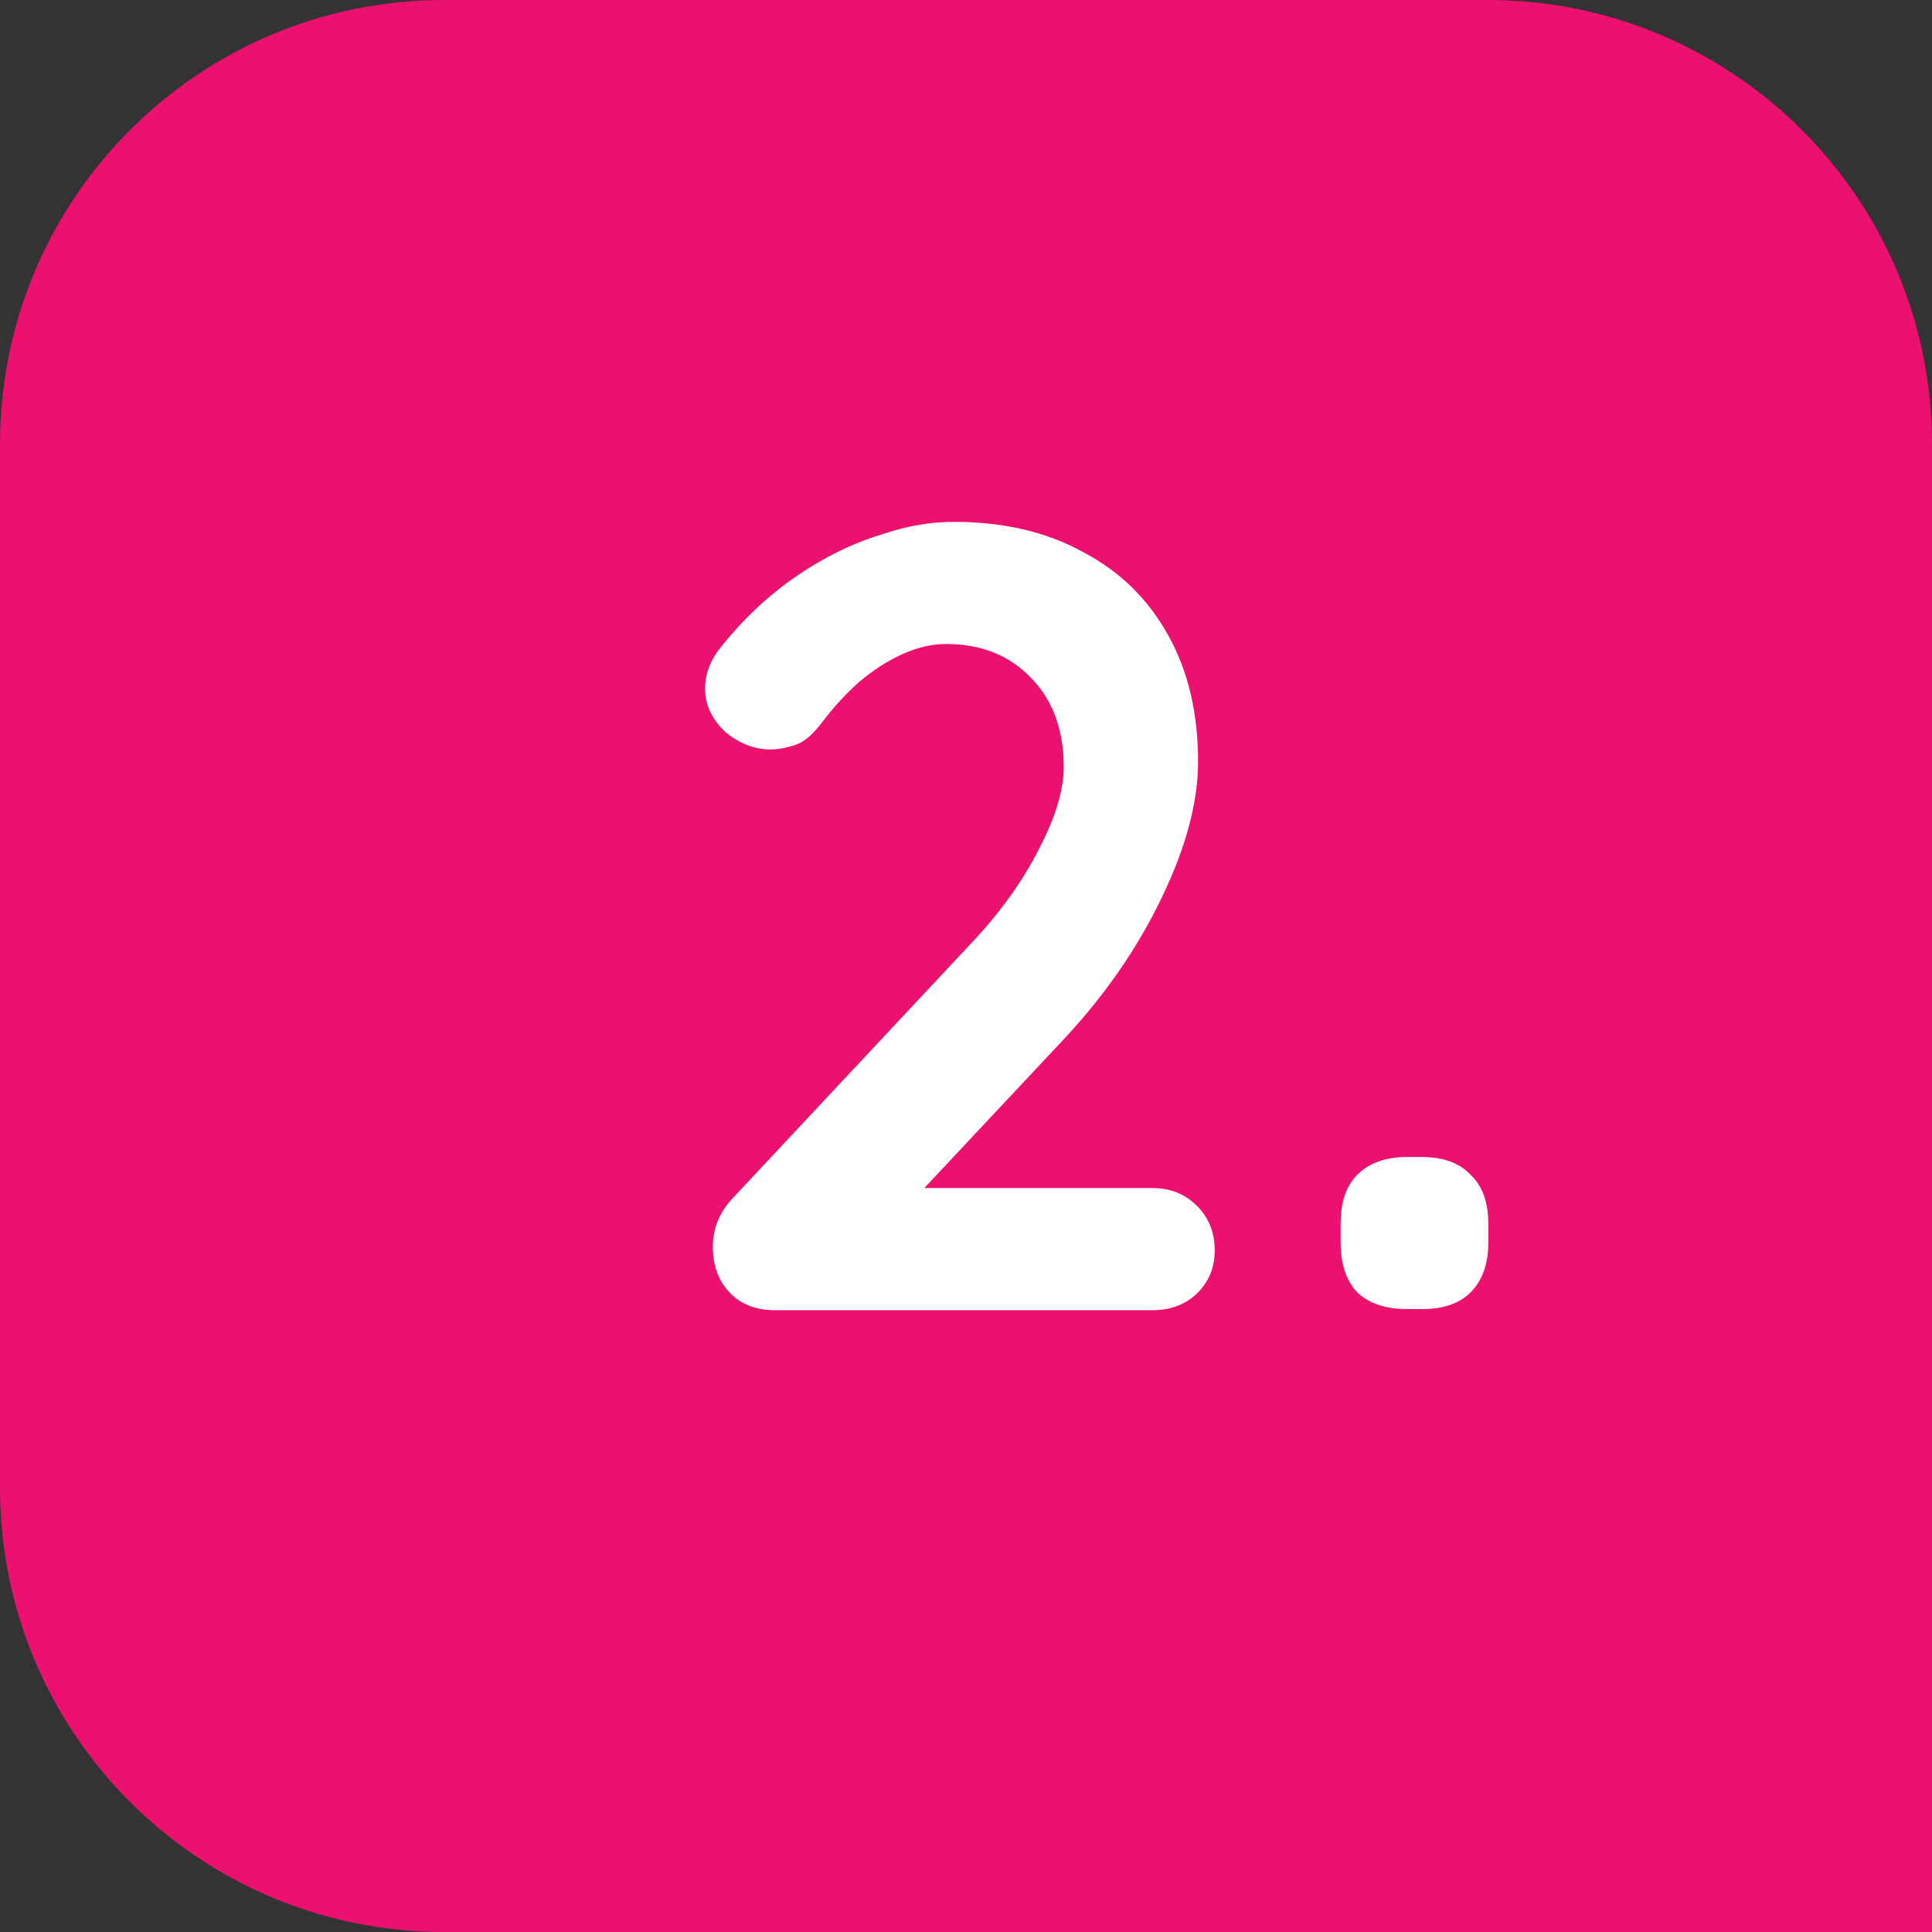 <?xml version="1.0" encoding="UTF-8"?>
<svg id="Layer_2" data-name="Layer 2" xmlns="http://www.w3.org/2000/svg" viewBox="0 0 87 87">
  <rect x="0" y="0" width="87" height="87" fill="#333333" stroke="none"/>
  <defs>
    <style>
      .cls-1 {
        fill: #ec106f;
      }

      .cls-2 {
        fill: #fff;
      }
    </style>
  </defs>
  <g id="Layer_1-2" data-name="Layer 1">
    <g>
      <path class="cls-1" d="m0,20C0,8.95,8.95,0,20,0h47c11.05,0,20,8.95,20,20v67H20c-11.05,0-20-8.95-20-20V20Z"/>
      <path class="cls-2" d="m51.9,53.5c.8,0,1.47.27,2,.8.53.53.8,1.2.8,2s-.27,1.42-.8,1.95c-.53.5-1.2.75-2,.75h-17c-.87,0-1.55-.27-2.05-.8-.5-.53-.75-1.22-.75-2.05s.3-1.57.9-2.2l10.9-11.65c1.23-1.33,2.2-2.7,2.9-4.1.73-1.4,1.1-2.62,1.1-3.65,0-1.67-.48-3-1.45-4-.97-1.03-2.25-1.55-3.85-1.55-.63,0-1.28.15-1.95.45-.67.3-1.32.72-1.95,1.25-.6.53-1.17,1.15-1.7,1.85-.4.53-.8.87-1.2,1-.4.13-.77.2-1.1.2-.73,0-1.42-.27-2.05-.8-.6-.57-.9-1.22-.9-1.95,0-.57.18-1.12.55-1.65.4-.53.88-1.08,1.45-1.65.83-.83,1.77-1.57,2.8-2.2,1.03-.63,2.1-1.12,3.2-1.45,1.1-.37,2.17-.55,3.2-.55,2.23,0,4.17.45,5.8,1.35,1.67.87,2.95,2.12,3.85,3.75.9,1.6,1.35,3.5,1.35,5.7,0,1.83-.55,3.88-1.65,6.15-1.07,2.23-2.52,4.33-4.35,6.3l-6.75,7.2-.55-.45h11.25Zm11.47,5.45c-.97,0-1.72-.25-2.25-.75-.5-.53-.75-1.28-.75-2.25v-.85c0-.97.25-1.7.75-2.2.53-.53,1.28-.8,2.25-.8h.65c.97,0,1.7.27,2.2.8.53.5.8,1.23.8,2.2v.85c0,.97-.27,1.72-.8,2.25-.5.5-1.23.75-2.2.75h-.65Z"/>
    </g>
  </g>
</svg>